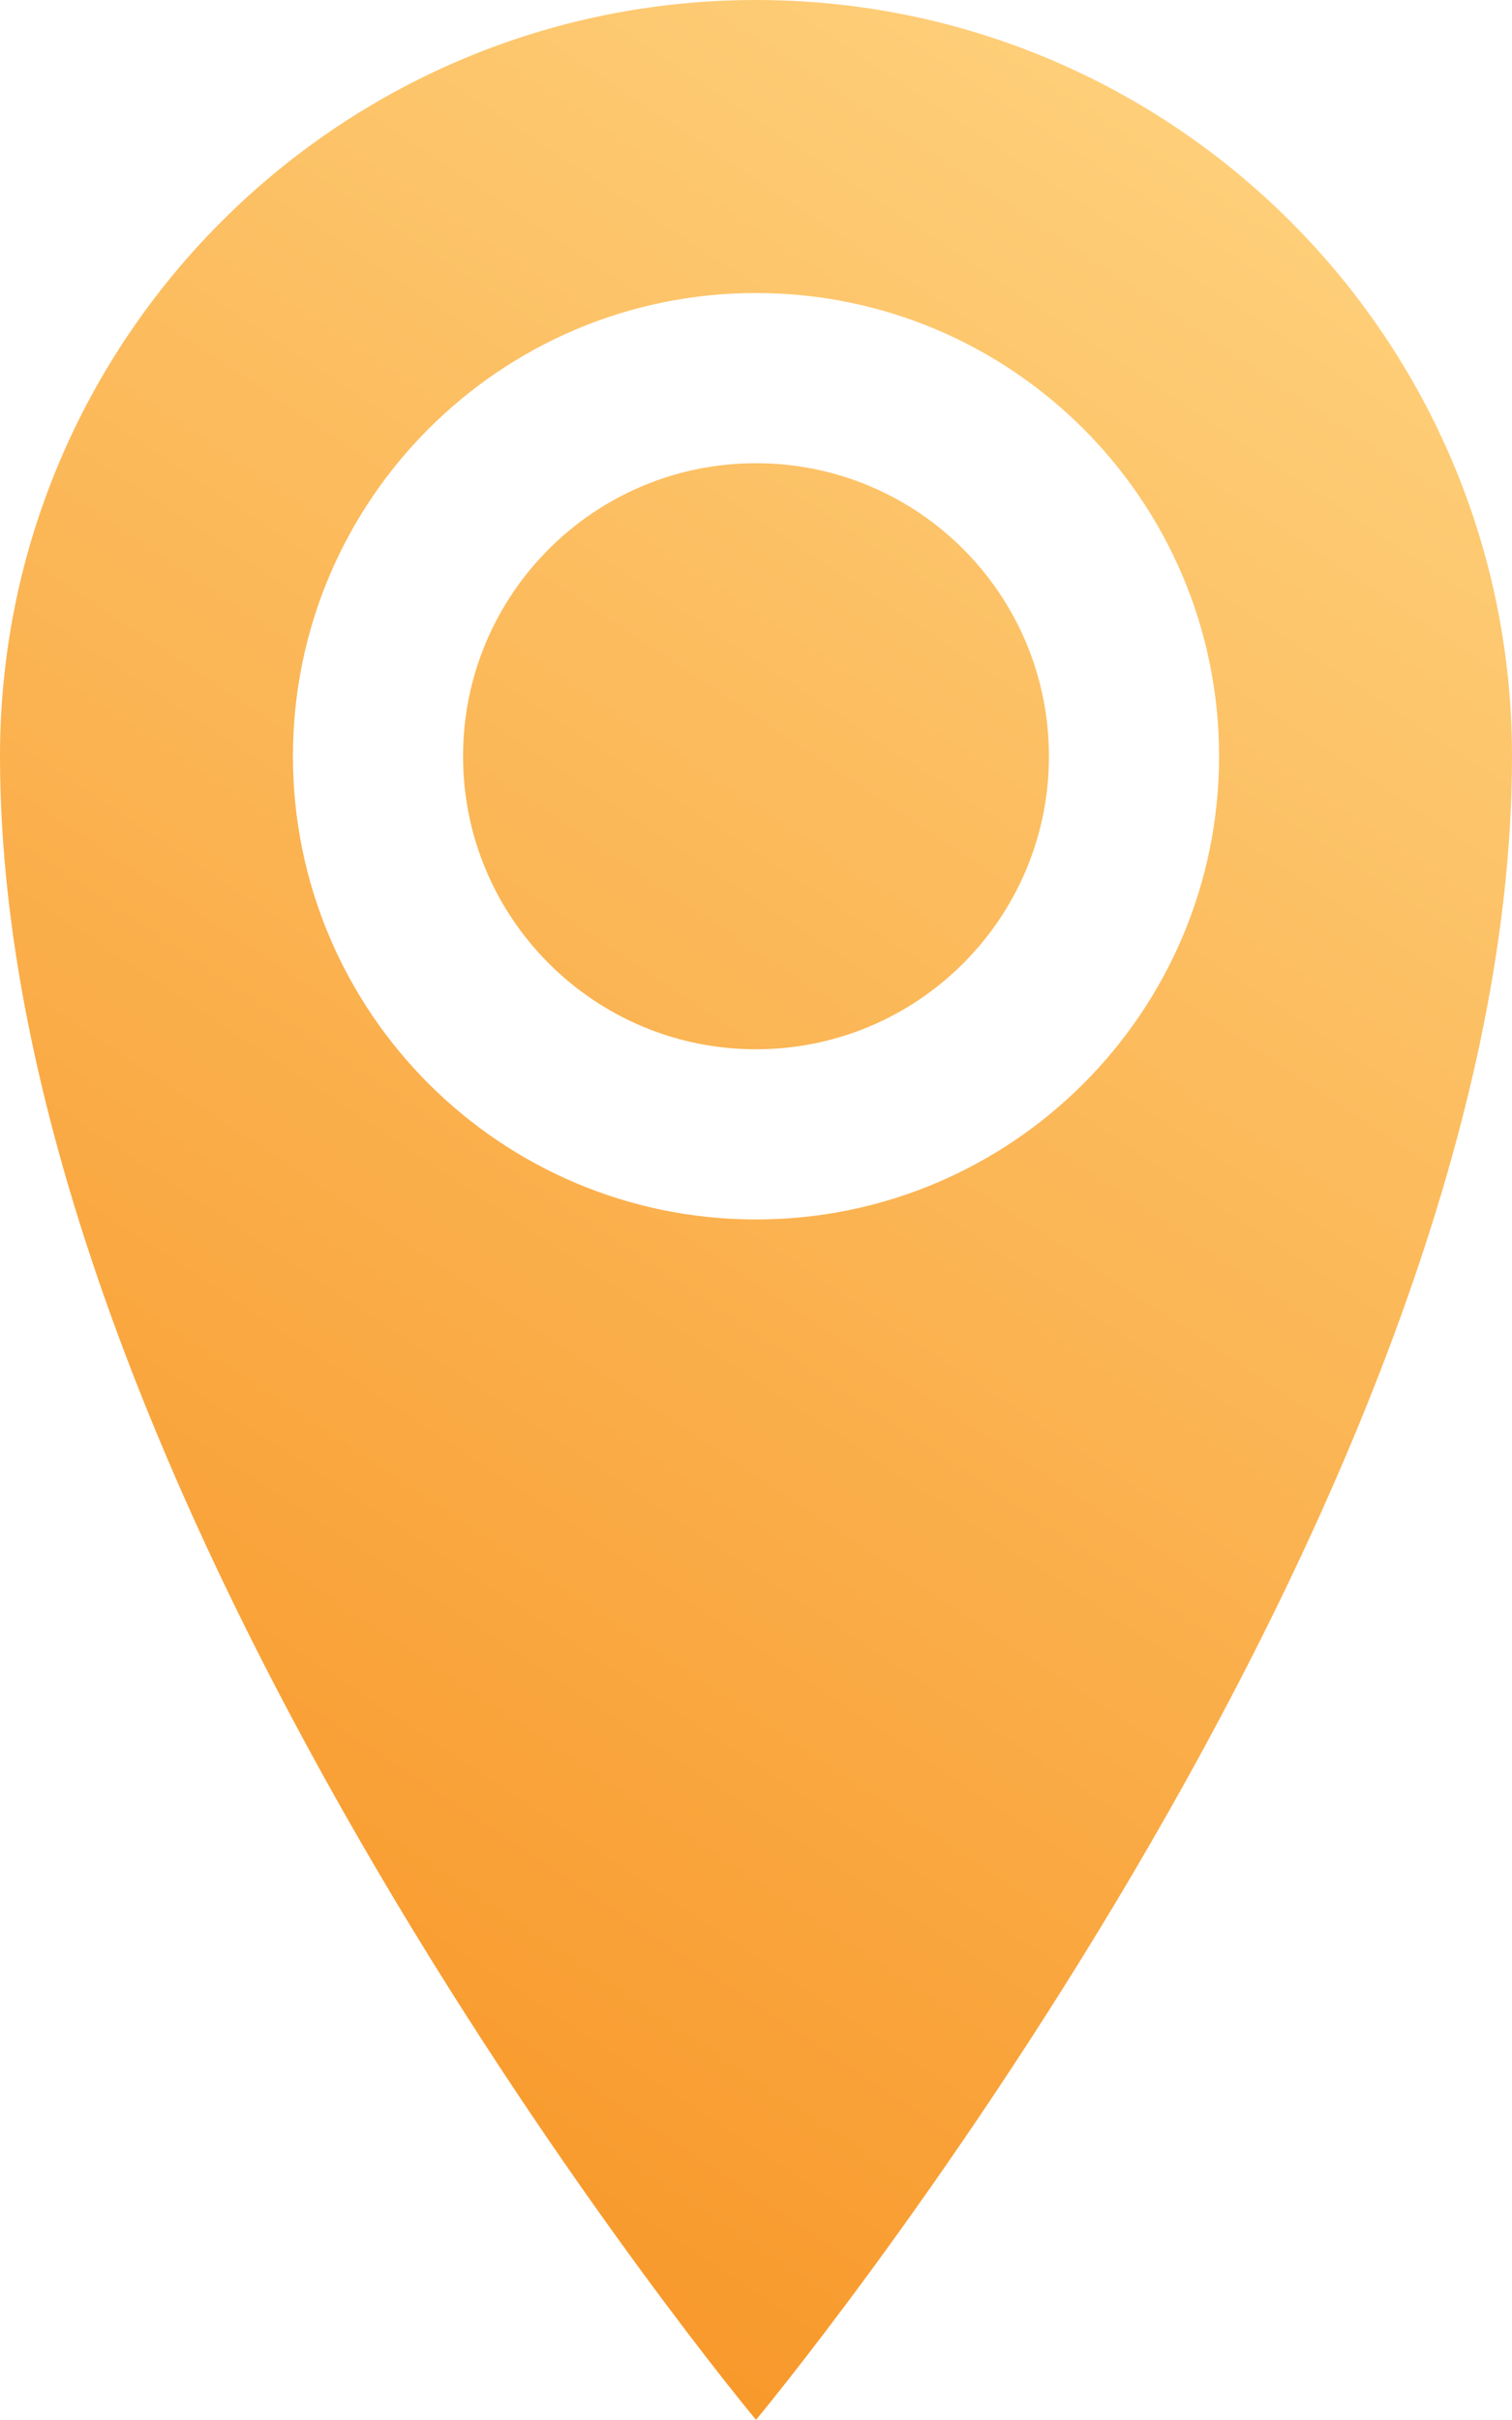 <?xml version="1.0" encoding="UTF-8"?><svg id="Layer_1" xmlns="http://www.w3.org/2000/svg" xmlns:xlink="http://www.w3.org/1999/xlink" viewBox="0 0 18.22 29.15"><defs><style>.cls-1{fill:url(#linear-gradient);}</style><linearGradient id="linear-gradient" x1="-3.42" y1="622.06" x2="-3.04" y2="622.99" gradientTransform="translate(66.78 18159.4) scale(18.22 -29.15)" gradientUnits="userSpaceOnUse"><stop offset="0" stop-color="#f8982a"/><stop offset="1" stop-color="#fed07b"/></linearGradient></defs><path id="Icon_metro-location" class="cls-1" d="M9.11,0C4.08,0,0,4.08,0,9.11h0c0,9.11,9.11,20.04,9.11,20.04,0,0,9.11-10.93,9.11-20.04C18.22,4.08,14.14,0,9.11,0t0,0ZM9.11,14.69c-3.08,0-5.58-2.5-5.58-5.58s2.5-5.58,5.58-5.58c3.08,0,5.58,2.5,5.58,5.58s-2.5,5.58-5.58,5.58h0ZM5.58,9.11c0-1.95,1.58-3.53,3.53-3.53s3.53,1.58,3.53,3.53-1.58,3.53-3.53,3.53h0c-1.95,0-3.53-1.58-3.53-3.53Z"/></svg>